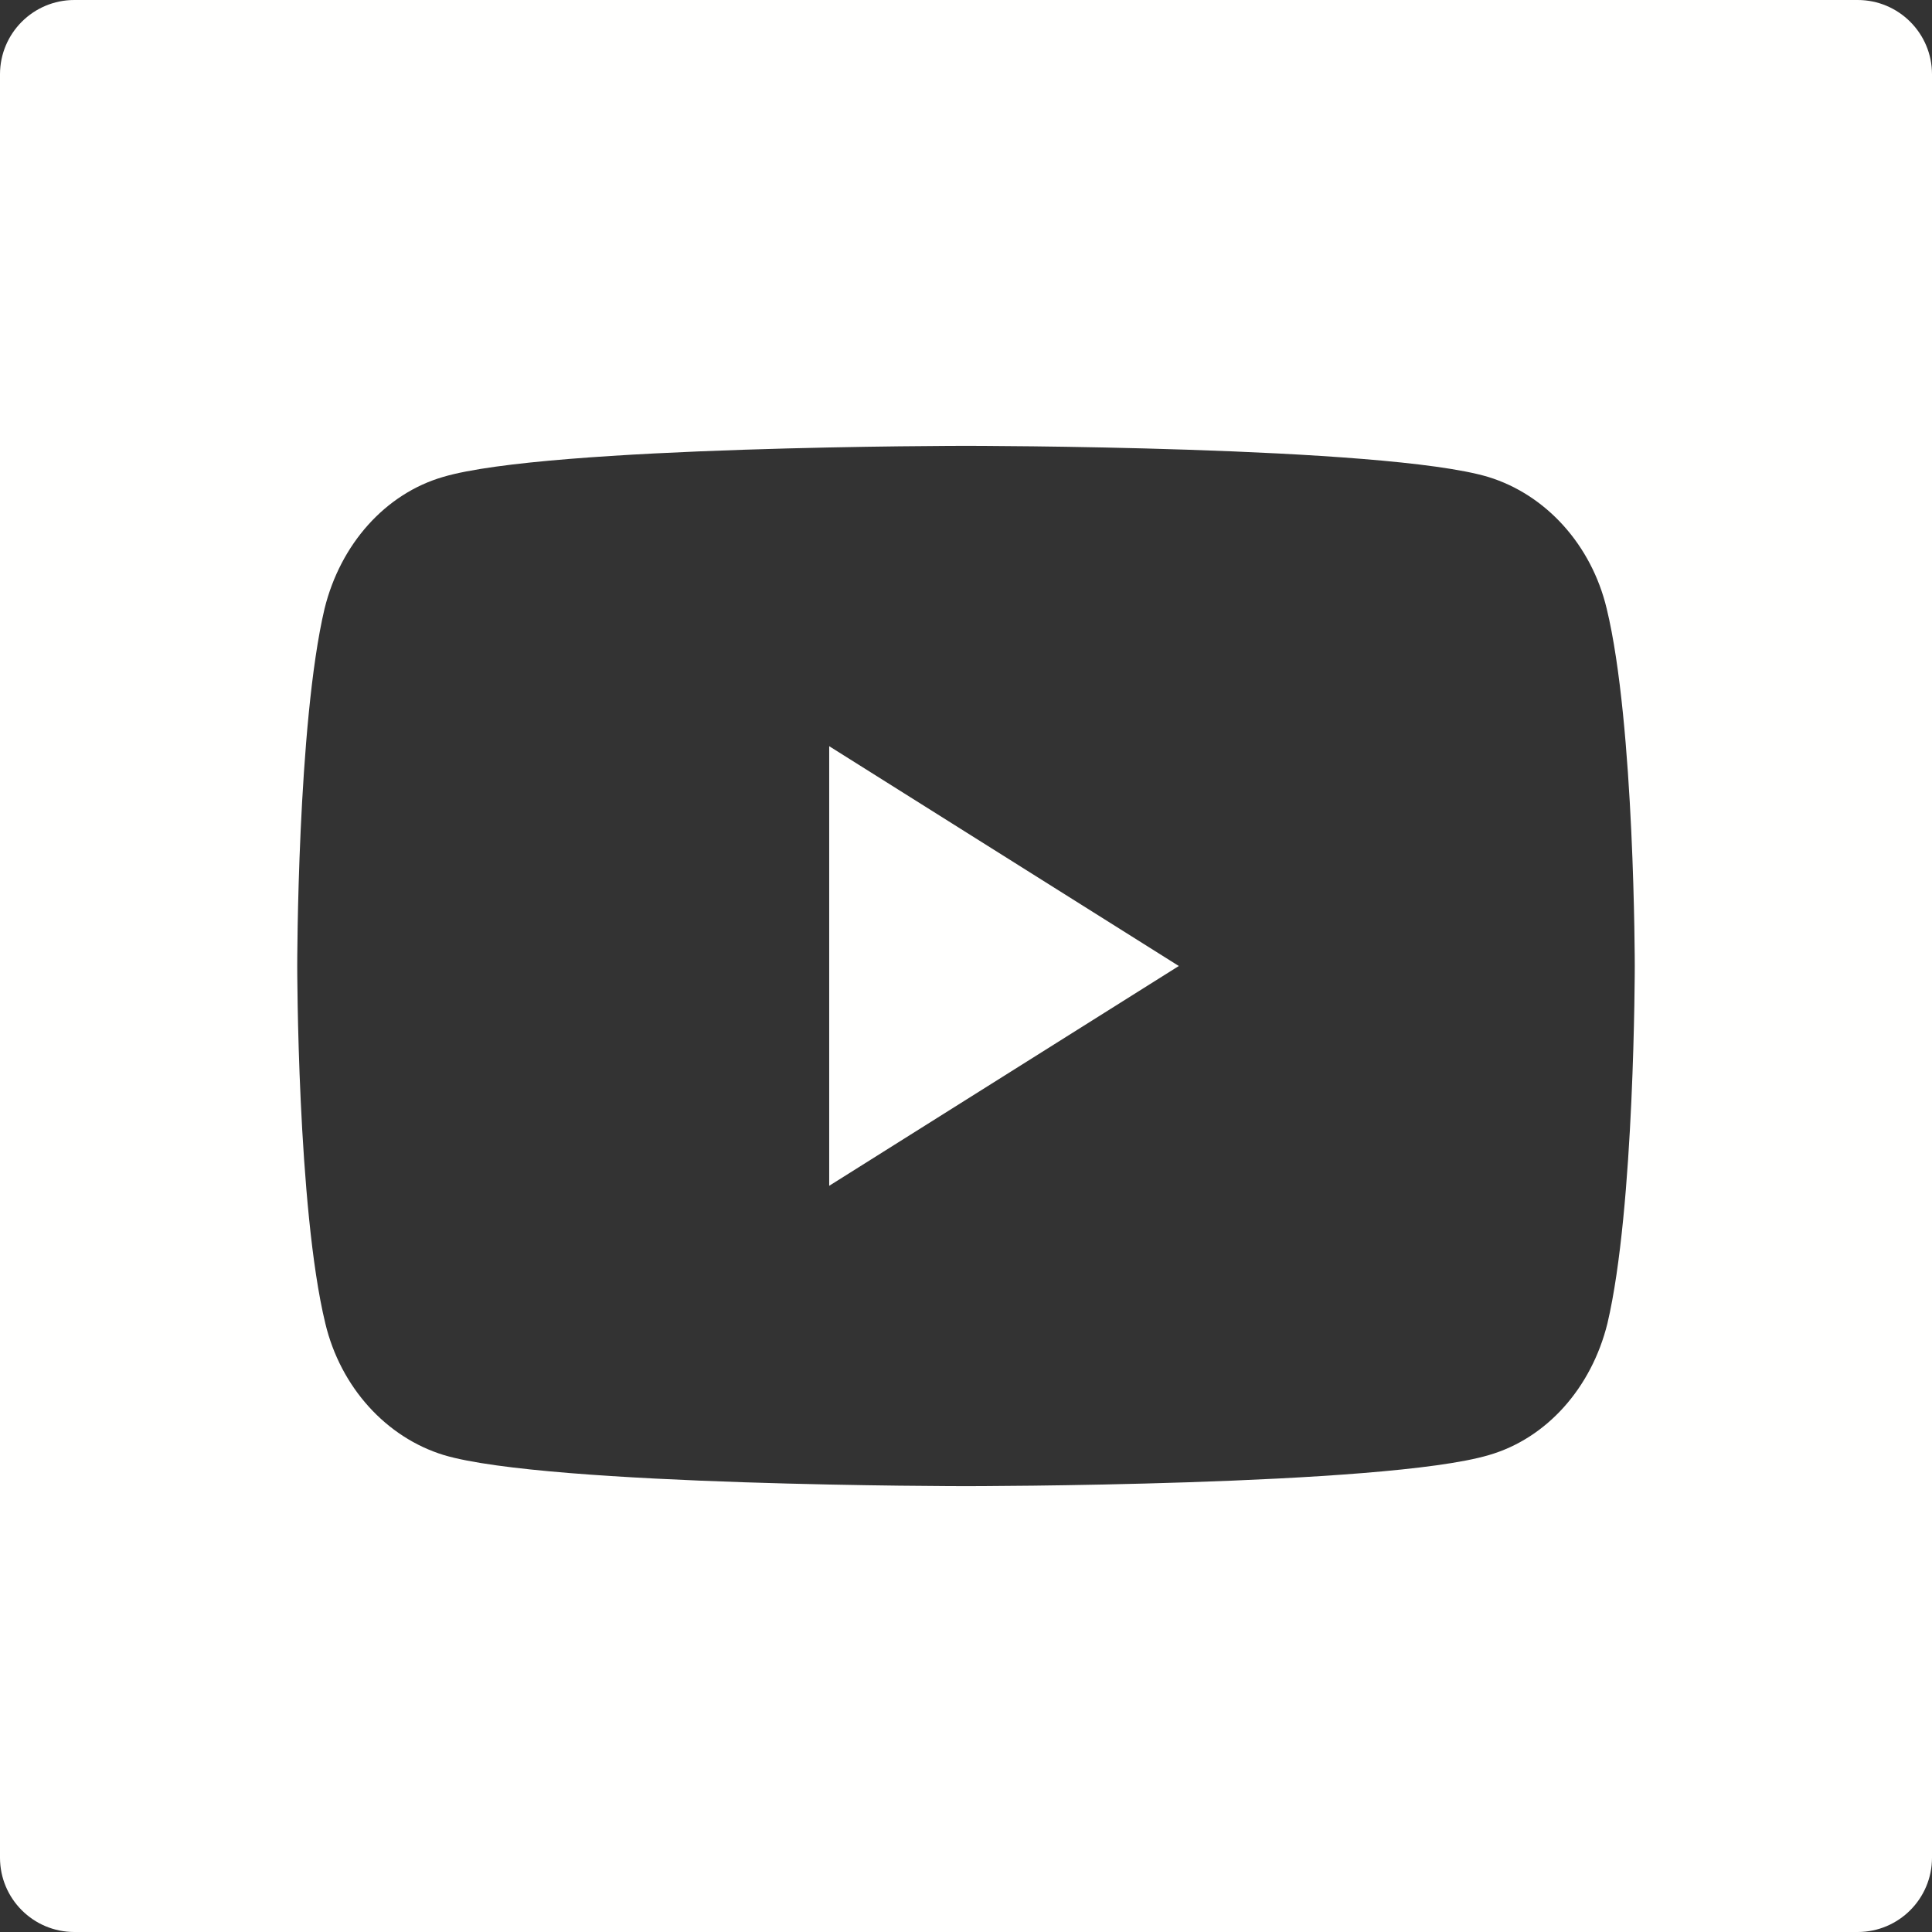 <svg width="26" height="26" viewBox="0 0 26 26" fill="none" xmlns="http://www.w3.org/2000/svg">
<rect x="0" y="0" width="26" height="26" fill="#333333" stroke="none"/>
<path d="M15.864 13L11.159 10.042V15.958L15.864 13Z" fill="#FFFFFE"/>
<path fill-rule="evenodd" clip-rule="evenodd" d="M0 1C0 0.448 0.448 0 1 0H25C25.552 0 26 0.448 26 1V25C26 25.552 25.552 26 25 26H1C0.448 26 0 25.552 0 25V1ZM21.622 8.19C21.417 7.332 20.803 6.655 20.026 6.418C18.625 6 13 6 13 6C13 6 7.375 6 5.964 6.418C5.186 6.644 4.583 7.321 4.368 8.19C4 9.748 4 13 4 13C4 13 4 16.252 4.378 17.81C4.583 18.668 5.197 19.345 5.974 19.582C7.375 20 13 20 13 20C13 20 18.625 20 20.036 19.582C20.814 19.357 21.417 18.679 21.632 17.81C22 16.252 22 13 22 13C22 13 22 9.748 21.622 8.19Z" fill="#FFFFFE"/>
</svg>
